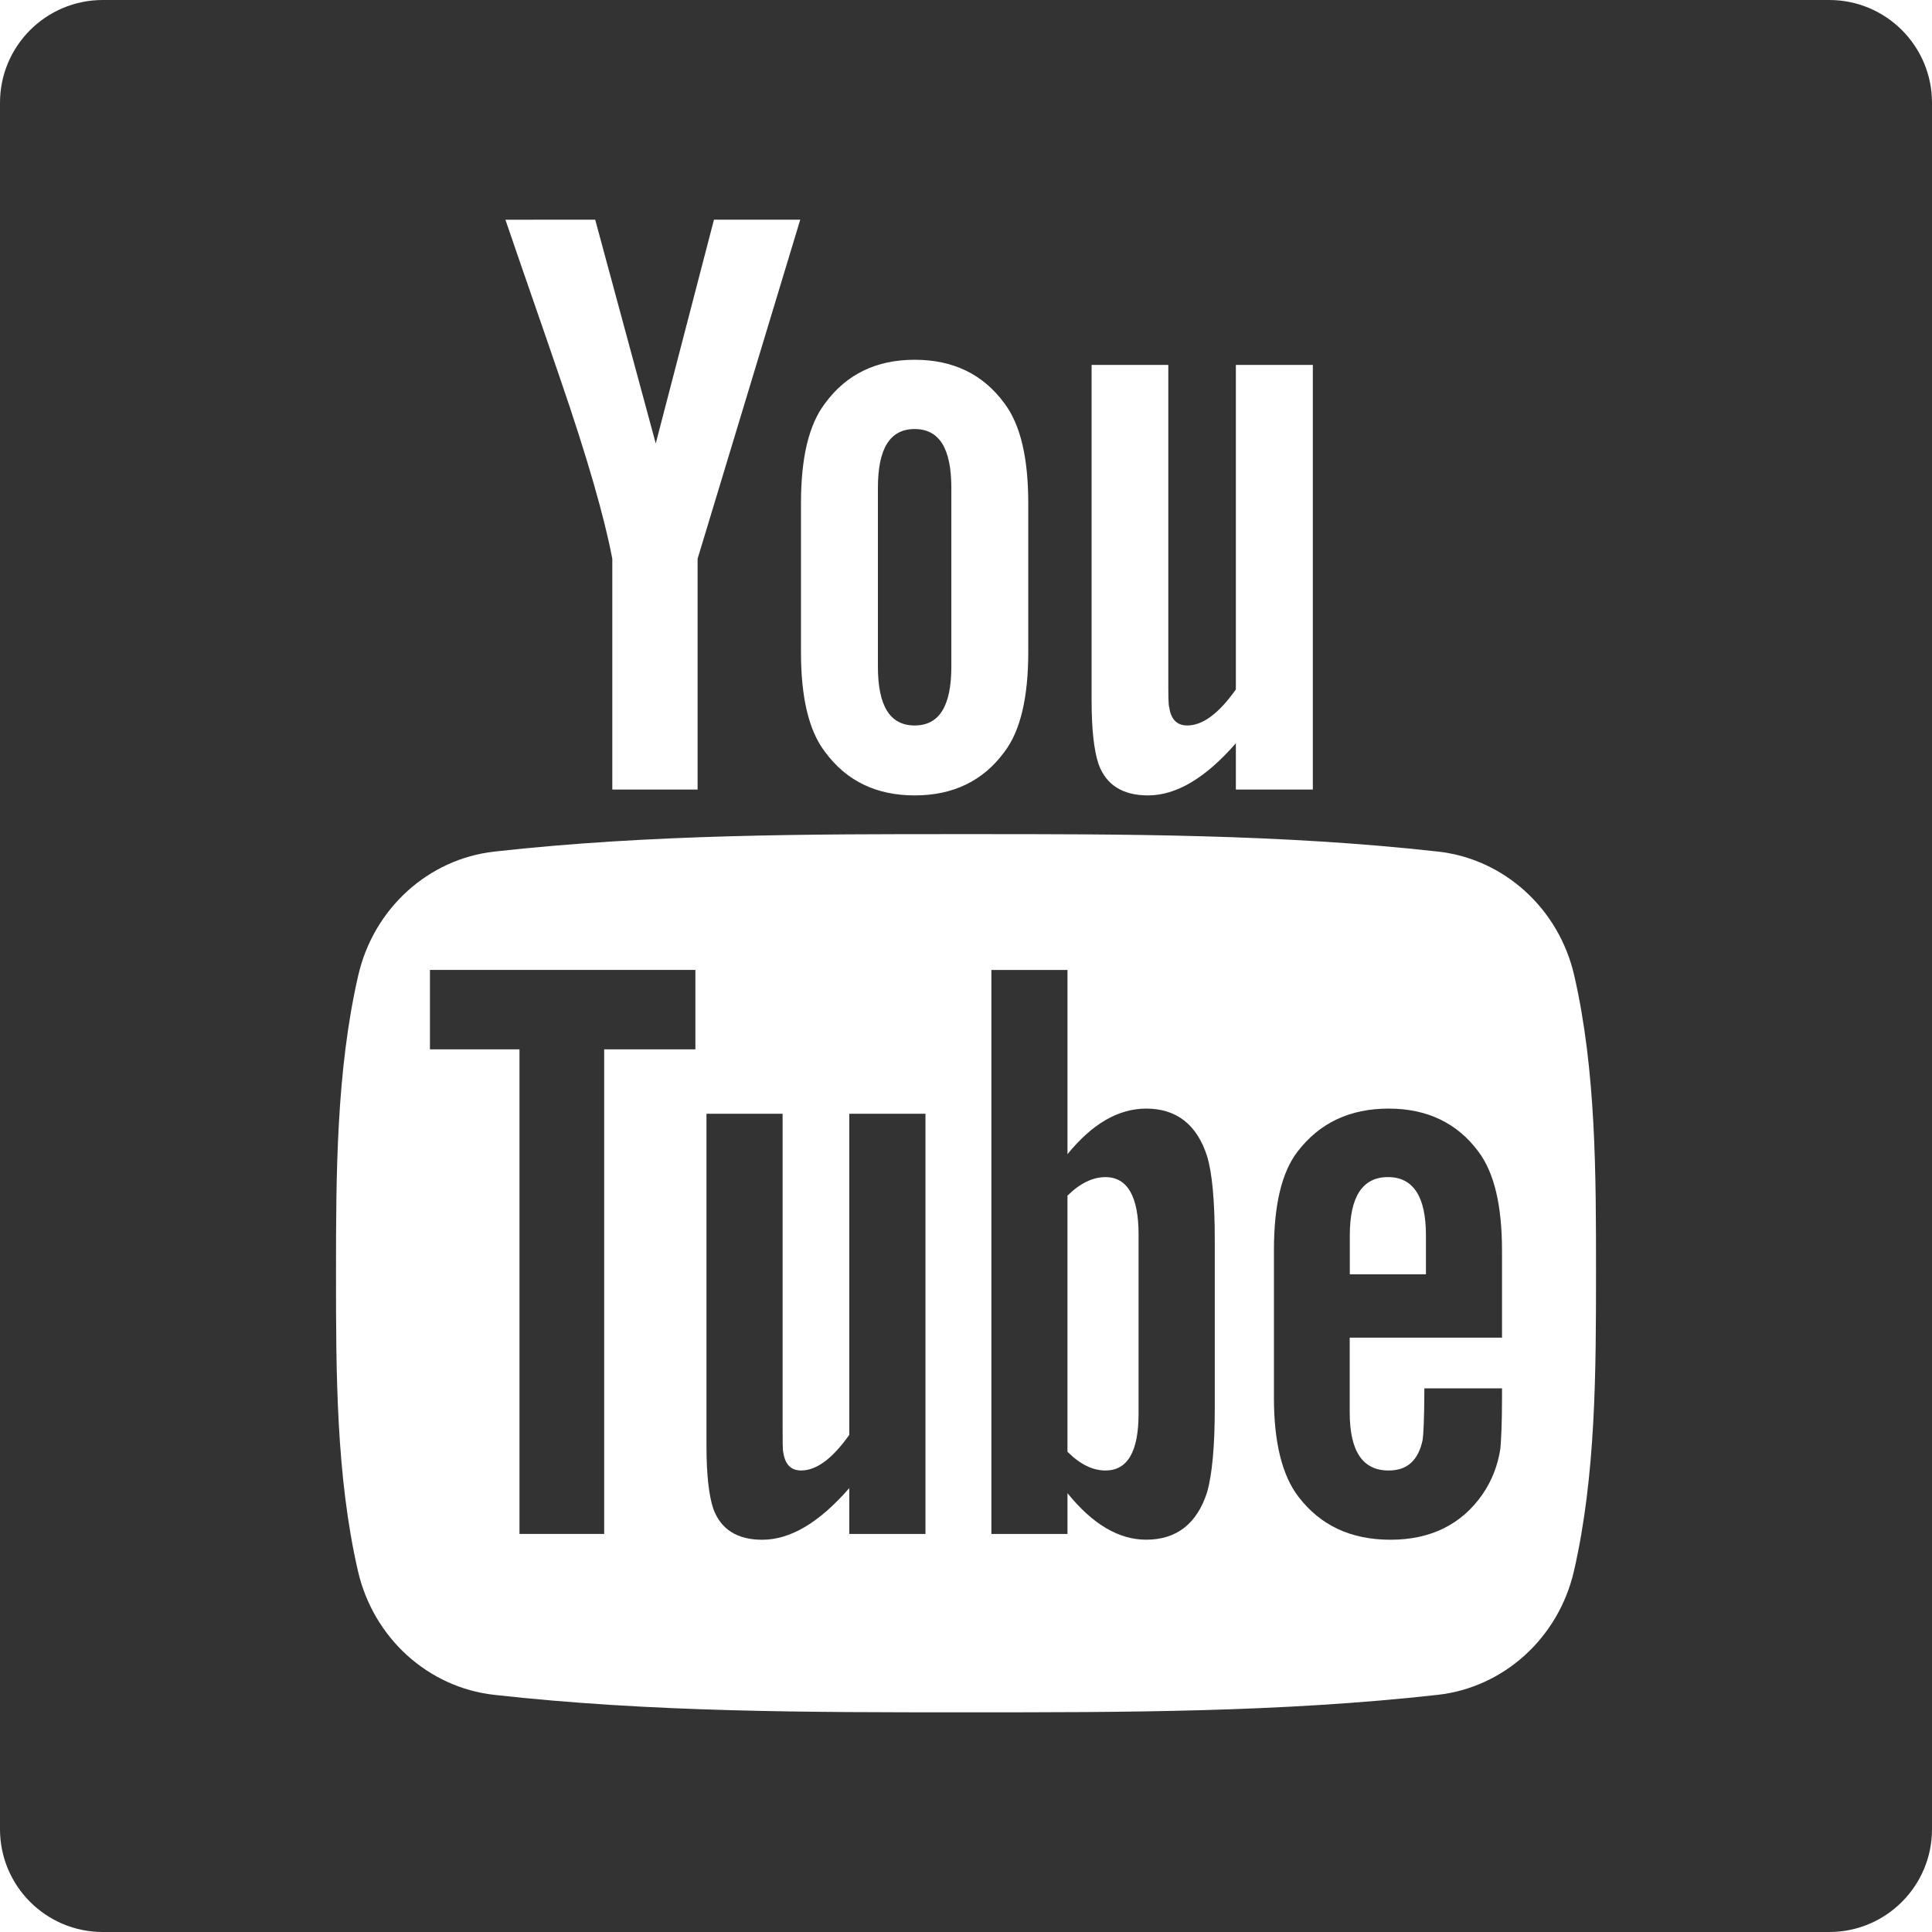 <?xml version="1.0" encoding="iso-8859-1"?>
<!-- Generator: Adobe Illustrator 16.0.0, SVG Export Plug-In . SVG Version: 6.00 Build 0)  -->
<!DOCTYPE svg PUBLIC "-//W3C//DTD SVG 1.1//EN" "http://www.w3.org/Graphics/SVG/1.1/DTD/svg11.dtd">
<svg xmlns="http://www.w3.org/2000/svg" xmlns:xlink="http://www.w3.org/1999/xlink" version="1.1" id="Capa_1" x="0px" y="0px" width="512px" height="512px" viewBox="0 0 94 94" style="enable-background:new 0 0 94 94;" xml:space="preserve">
<g>
	<g>
		<path d="M41.321,69.812c-0.823,1.162-1.6,1.733-2.343,1.733c-0.495,0-0.777-0.292-0.866-0.866    c-0.035-0.121-0.035-0.572-0.035-1.439V54.188h-3.704v16.166c0,1.442,0.125,2.422,0.328,3.041c0.371,1.035,1.193,1.52,2.387,1.52    c1.361,0,2.76-0.823,4.233-2.512v2.23h3.707V54.188h-3.707V69.812z" fill="#333333"/>
		<path d="M55.768,53.938c-1.36,0-2.631,0.744-3.83,2.218v-8.962h-3.703v27.439h3.703V72.65c1.238,1.531,2.513,2.263,3.83,2.263    c1.474,0,2.467-0.777,2.959-2.298c0.248-0.866,0.377-2.229,0.377-4.12v-8.142c0-1.937-0.127-3.289-0.377-4.11    C58.232,54.713,57.24,53.938,55.768,53.938z M55.396,68.787c0,1.847-0.541,2.759-1.61,2.759c-0.61,0-1.229-0.292-1.849-0.912    V58.173c0.619-0.61,1.237-0.901,1.849-0.901c1.069,0,1.61,0.945,1.61,2.791V68.787z" fill="#333333"/>
		<polygon points="20.919,51.055 25.275,51.055 25.275,74.632 29.396,74.632 29.396,51.055 33.834,51.055 33.834,47.191     20.919,47.191   " fill="#333333"/>
		<path d="M44.502,35.297c1.205,0,1.785-0.956,1.785-2.867v-8.691c0-1.912-0.58-2.864-1.785-2.864c-1.207,0-1.788,0.953-1.788,2.864    v8.691C42.714,34.342,43.295,35.297,44.502,35.297z" fill="#333333"/>
		<path d="M67.566,53.938c-1.894,0-3.364,0.695-4.438,2.096c-0.787,1.033-1.146,2.633-1.146,4.818v7.159    c0,2.173,0.404,3.785,1.191,4.81c1.069,1.396,2.547,2.094,4.482,2.094s3.453-0.732,4.48-2.217    c0.449-0.654,0.741-1.398,0.865-2.219c0.034-0.371,0.079-1.193,0.079-2.388V67.55h-3.778c0,1.486-0.05,2.308-0.084,2.511    c-0.211,0.989-0.742,1.485-1.654,1.485c-1.271,0-1.894-0.944-1.894-2.837v-3.625h7.41v-4.232c0-2.187-0.371-3.785-1.146-4.818    C70.898,54.633,69.424,53.938,67.566,53.938z M69.378,62h-3.704v-1.893c0-1.892,0.621-2.836,1.858-2.836    c1.228,0,1.846,0.945,1.846,2.836V62z" fill="#333333"/>
		<path d="M89,0H5C2.239,0,0,2.239,0,5v84c0,2.761,2.239,5,5,5h84c2.762,0,5-2.239,5-5V5C94,2.239,91.762,0,89,0z M53.111,17.754    h3.732v15.212c0,0.877,0,1.333,0.047,1.456c0.082,0.579,0.375,0.875,0.877,0.875c0.748,0,1.533-0.58,2.363-1.752V17.754h3.745    v20.661h-3.745v-2.253c-1.488,1.708-2.91,2.538-4.275,2.538c-1.207,0-2.037-0.489-2.41-1.536    c-0.207-0.626-0.334-1.613-0.334-3.072V17.754z M38.971,24.491c0-2.208,0.375-3.824,1.171-4.867c1.037-1.414,2.493-2.12,4.36-2.12    c1.873,0,3.332,0.706,4.367,2.12c0.785,1.043,1.16,2.659,1.16,4.867v7.234c0,2.196-0.375,3.826-1.16,4.859    c-1.035,1.41-2.494,2.116-4.367,2.116c-1.867,0-3.323-0.706-4.36-2.116c-0.796-1.033-1.171-2.663-1.171-4.859V24.491z     M28.959,10.689l2.946,10.888l2.832-10.888h4.198l-4.994,16.497v11.229h-4.15V27.186c-0.376-1.988-1.209-4.903-2.539-8.771    c-0.876-2.573-1.786-5.154-2.661-7.725L28.959,10.689L28.959,10.689z M76.579,76.438c-0.751,3.26-3.418,5.664-6.626,6.023    c-7.602,0.85-15.294,0.854-22.955,0.85c-7.662,0.004-15.356,0-22.956-0.85c-3.21-0.359-5.875-2.764-6.626-6.023    c-1.068-4.643-1.068-9.709-1.068-14.49c0-4.78,0.014-9.85,1.082-14.492c0.75-3.259,3.416-5.665,6.625-6.023    c7.6-0.849,15.295-0.853,22.955-0.849c7.659-0.004,15.354,0,22.955,0.849c3.209,0.358,5.877,2.764,6.627,6.023    c1.067,4.643,1.061,9.712,1.061,14.492C77.652,66.729,77.646,71.795,76.579,76.438z" fill="#333333"/>
	</g>
</g>
<g>
</g>
<g>
</g>
<g>
</g>
<g>
</g>
<g>
</g>
<g>
</g>
<g>
</g>
<g>
</g>
<g>
</g>
<g>
</g>
<g>
</g>
<g>
</g>
<g>
</g>
<g>
</g>
<g>
</g>
</svg>
